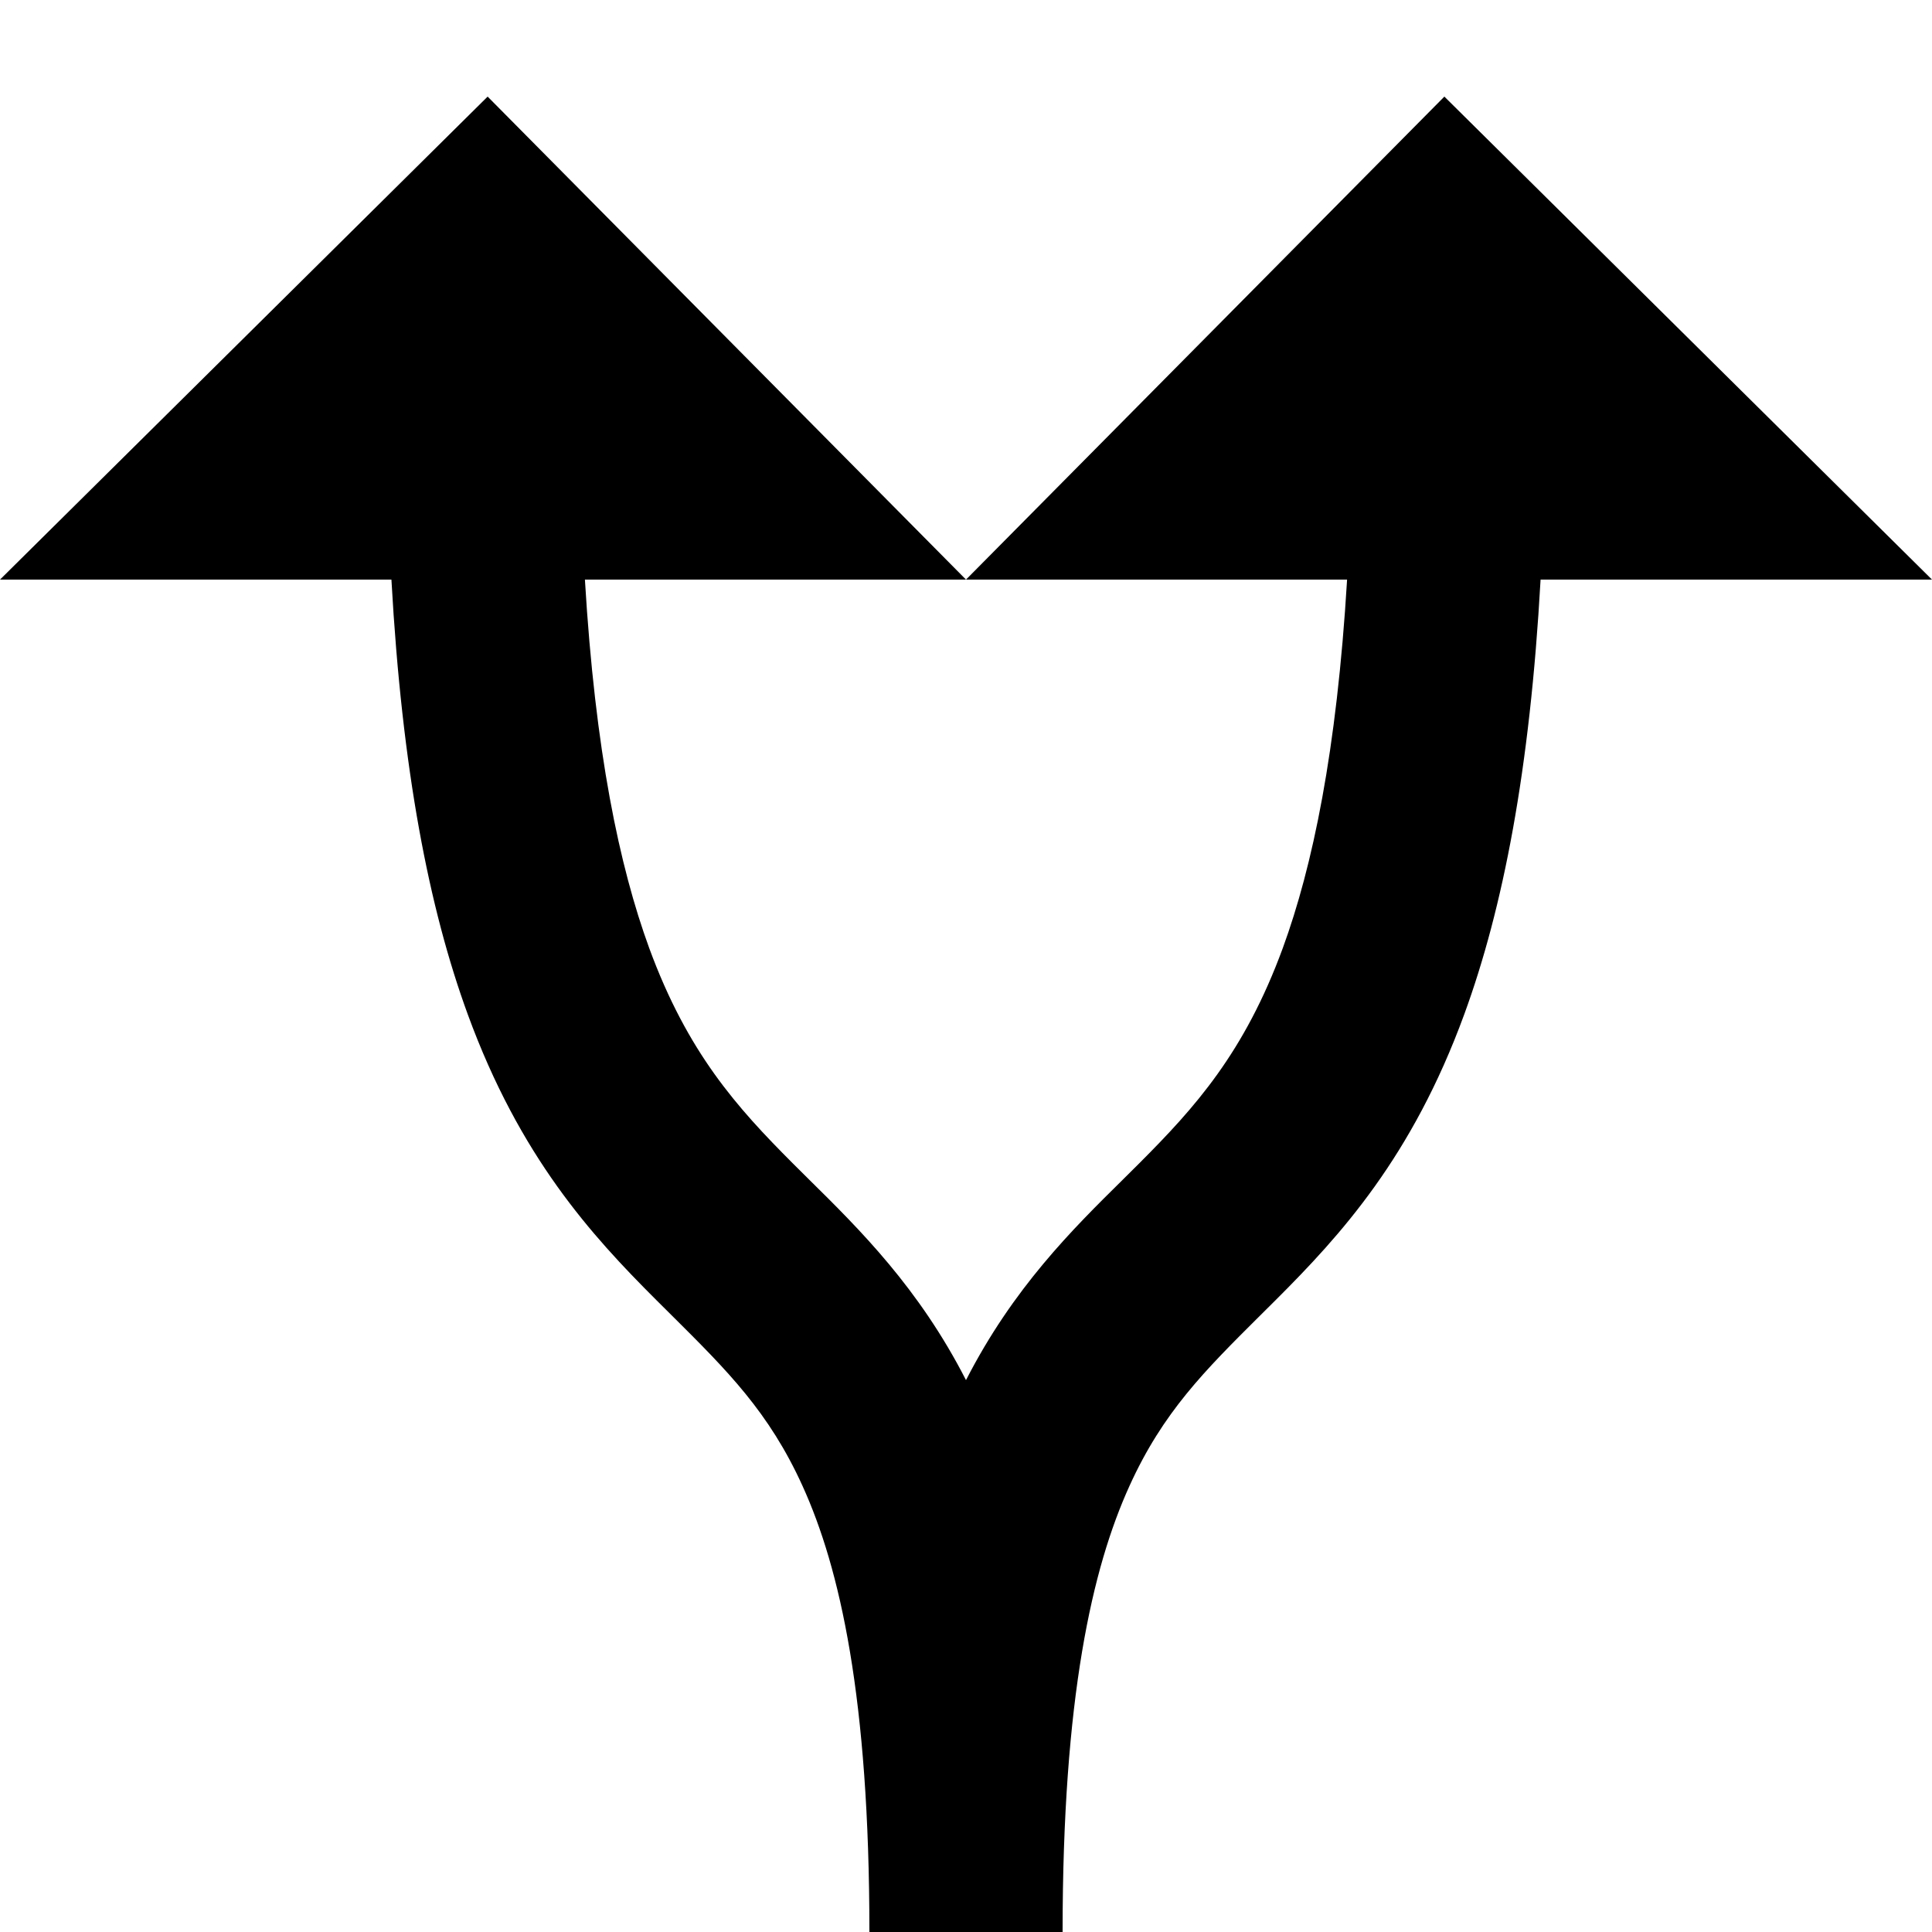 <svg width="20" height="20" viewBox="0 0 20 20" fill="none" xmlns="http://www.w3.org/2000/svg">
<path d="M5.048 1L10 6H6.055C6.161 7.78 6.412 8.969 6.72 9.813C7.118 10.898 7.629 11.464 8.207 12.043C8.263 12.099 8.32 12.155 8.378 12.213C8.898 12.726 9.512 13.333 10 14.287C10.488 13.333 11.102 12.726 11.622 12.213C11.68 12.155 11.737 12.099 11.793 12.043C12.371 11.464 12.882 10.898 13.28 9.813C13.588 8.969 13.838 7.78 13.945 6H10L14.952 1L20 6H15.948C15.838 7.975 15.559 9.403 15.158 10.5C14.618 11.977 13.879 12.786 13.207 13.457C13.151 13.513 13.096 13.568 13.042 13.621C12.471 14.189 12.039 14.618 11.692 15.383C11.306 16.232 11 17.571 11 20H9C9 17.571 8.694 16.232 8.308 15.383C7.961 14.618 7.529 14.189 6.958 13.621C6.904 13.568 6.849 13.513 6.793 13.457C6.121 12.786 5.382 11.977 4.842 10.5C4.441 9.403 4.162 7.975 4.052 6H0L5.048 1Z" fill="black"/>
</svg>
